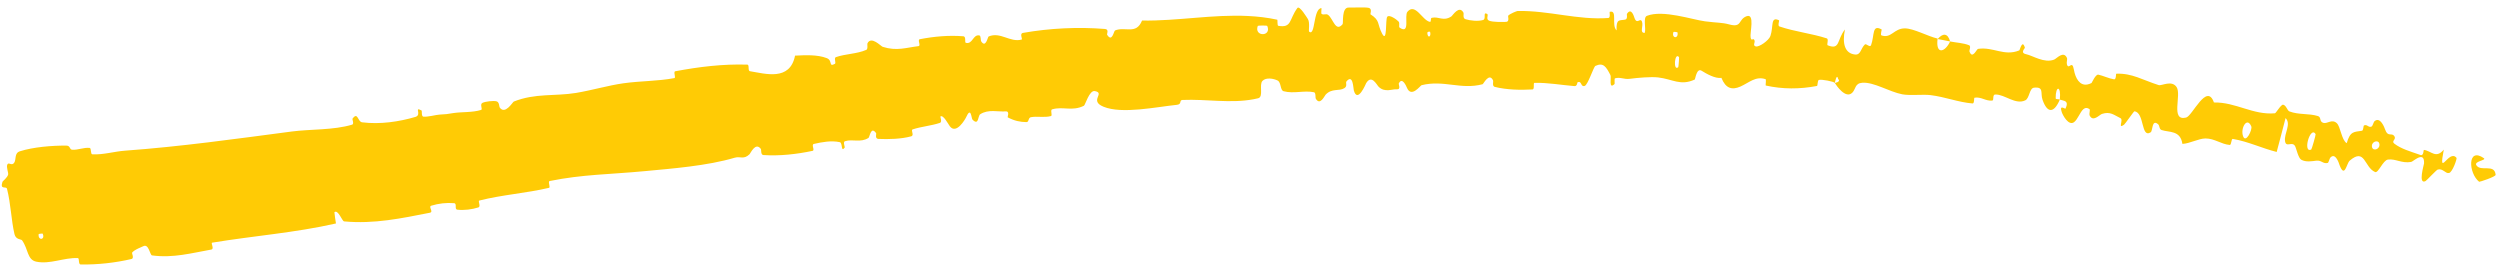 <svg width="291" height="31" viewBox="0 0 291 31" fill="none" xmlns="http://www.w3.org/2000/svg">
<path d="M2.312 17.611C3.888 17.11 6.044 16.94 7.708 16.946C8.229 16.947 8.05 17.411 8.413 17.43C9.123 17.468 9.72 17.147 10.428 17.216C10.664 17.242 10.507 17.953 10.751 17.965C12.085 18.022 13.266 17.632 14.589 17.535C21.108 17.059 27.439 16.164 33.971 15.306C36.128 15.022 38.828 15.161 40.991 14.508C41.243 14.431 40.987 13.877 41.027 13.821C41.667 12.953 41.618 14.17 42.147 14.237C44.248 14.501 46.475 14.166 48.354 13.608C49.154 13.369 48.134 12.357 49.07 12.862C49.135 12.896 49.034 13.549 49.27 13.576C49.804 13.636 50.748 13.359 51.149 13.34C51.924 13.306 52.047 13.278 52.766 13.162C53.752 13.008 54.972 13.115 56 12.796C56.219 12.726 55.814 12.144 56.153 11.975C56.493 11.806 57.451 11.699 57.797 11.794C58.143 11.889 58.091 12.409 58.167 12.514C58.797 13.397 59.669 11.879 59.805 11.822C62.282 10.827 64.629 11.217 67.044 10.818C68.887 10.512 70.8 9.943 72.563 9.695C74.656 9.404 76.476 9.467 78.495 9.091C78.708 9.052 78.341 8.345 78.601 8.296C81.362 7.776 84.131 7.435 86.983 7.523C87.268 7.533 87.008 8.241 87.299 8.29C89.074 8.575 91.95 9.476 92.543 6.476C93.706 6.421 95.128 6.336 96.239 6.767C96.955 7.044 96.411 7.849 97.183 7.43C97.357 7.336 97.03 6.744 97.298 6.65C98.422 6.259 99.73 6.286 100.835 5.806C101.059 5.707 100.919 5.154 100.972 5.044C101.418 4.15 102.528 5.378 102.742 5.449C104.386 5.976 105.473 5.539 106.907 5.371C107.24 5.332 106.75 4.629 107.066 4.565C108.724 4.24 110.453 4.088 112.126 4.222C112.5 4.254 112.244 4.938 112.426 4.986C113.229 5.191 113.25 3.955 114.016 4.129C114.177 4.164 114.156 4.725 114.192 4.783C114.746 5.679 114.967 4.288 115.077 4.245C116.457 3.669 117.554 4.965 118.913 4.608C119.076 4.564 118.622 3.909 119.085 3.828C122.172 3.281 125.499 3.119 128.628 3.373C129.114 3.412 128.825 3.971 128.861 4.032C129.454 4.994 129.64 3.609 129.792 3.543C130.994 3.055 132.248 4.084 132.934 2.393C137.085 2.455 141.144 1.659 145.257 1.861C146.397 1.916 147.533 2.047 148.666 2.292C148.733 2.305 148.655 2.981 148.788 3.004C150.391 3.285 150.032 2.264 151.015 0.932C151.264 0.598 152.151 2.091 152.227 2.2C152.507 2.602 152.291 3.612 152.382 3.687C153.129 4.281 152.835 0.994 153.817 0.944C153.848 0.948 153.749 1.561 153.834 1.617C154.098 1.794 154.338 1.541 154.597 1.738C155.188 2.194 155.461 3.786 156.28 2.816C156.384 2.691 156.137 0.828 157.003 0.88C157.354 0.902 158.892 0.81 159.324 0.916C159.756 1.021 159.484 1.634 159.516 1.659C160.694 2.415 160.269 2.761 160.88 3.921C161.495 5.077 161.246 2.28 161.472 1.96C161.7 1.64 162.569 2.272 162.782 2.495C162.996 2.717 162.748 3.108 162.936 3.232C164.178 4.043 163.433 1.826 163.824 1.37C164.74 0.292 165.547 2.353 166.418 2.539C166.654 2.59 166.453 2.12 166.661 2.071C167.492 1.886 167.986 2.526 168.932 1.917C169.086 1.818 169.839 0.557 170.345 1.469C170.416 1.601 170.223 2.121 170.578 2.233C171.11 2.401 172.05 2.507 172.626 2.33C173.047 2.2 172.559 1.348 173.091 1.611C173.327 1.728 172.893 2.23 173.336 2.409C173.777 2.587 174.895 2.563 175.318 2.546C175.74 2.529 175.509 1.881 175.544 1.837C175.754 1.587 176.579 1.277 176.651 1.278C180.296 1.212 183.658 2.357 187.21 2.095C187.49 2.075 187.323 1.387 187.366 1.377C188.329 1.119 187.525 2.912 188.169 3.54C188.116 2.151 188.501 2.414 189.172 2.283C189.497 2.22 189.339 1.678 189.37 1.624C189.883 0.825 190.183 1.889 190.261 2.108C190.552 2.911 190.932 1.988 191.128 2.525C191.324 3.058 190.8 3.818 191.44 3.833C191.639 3.344 191.212 2.03 191.708 1.839C193.585 1.112 196.999 2.294 198.464 2.483C199.936 2.671 200.429 2.61 201.273 2.841C202.797 3.261 202.301 2.266 203.298 1.89C204.3 1.516 203.667 3.846 203.772 4.363C203.873 4.879 204.057 4.367 204.207 4.658C204.355 4.948 203.968 5.268 204.355 5.4C204.736 5.531 205.897 4.708 206.076 4.188C206.457 3.086 206.054 1.869 207.079 2.363C207.138 2.392 206.894 2.997 207.121 3.078C208.926 3.695 210.834 3.882 212.642 4.468C212.889 4.55 212.602 5.219 212.744 5.275C214.221 5.853 213.789 4.642 214.753 3.429C214.401 5.13 214.773 6.224 215.921 6.345C216.608 6.419 216.568 5.658 217.074 5.174C217.226 5.029 217.669 5.593 217.794 5.25C218.206 4.127 217.875 2.789 219.017 3.426C219.067 3.456 218.835 4.069 219.012 4.126C220.157 4.499 220.438 3.31 221.719 3.303C222.732 3.298 224.408 4.234 225.538 4.49C225.285 6.414 226.402 6.101 226.994 4.826C227.72 4.971 228.533 4.996 229.212 5.27C229.446 5.363 229.216 5.9 229.238 5.964C229.579 6.968 230.074 5.72 230.239 5.69C232.02 5.422 233.284 6.59 235.049 5.865C235.112 5.839 235.397 4.517 235.697 5.554C235.715 5.625 235.09 6.156 235.851 6.312C236.601 6.467 237.965 7.395 239.107 6.935C239.39 6.825 240.212 5.842 240.604 6.767C240.656 6.892 240.522 7.263 240.589 7.491C240.809 8.218 241.186 6.897 241.399 8.101C241.577 9.125 242.083 9.988 242.952 9.837C243.109 9.812 243.276 9.755 243.455 9.663C243.493 9.646 243.919 8.62 244.253 8.691C244.783 8.804 245.508 9.149 246.075 9.234C246.344 9.275 246.28 8.585 246.329 8.58C248.188 8.505 249.393 9.314 251.27 9.905C251.626 10.016 252.778 9.291 253.353 10.13C253.968 11.045 252.602 14.141 254.462 13.685C255.202 13.503 256.869 9.565 257.702 11.929C260.231 11.872 262.242 13.412 264.804 13.187C264.921 13.178 265.52 12.116 265.772 12.188C266.145 12.298 266.229 12.875 266.497 12.972C267.584 13.385 268.745 13.178 269.808 13.51C270.222 13.637 269.944 14.149 270.426 14.3C270.902 14.449 271.421 13.814 271.996 14.33C272.436 14.724 272.556 16.321 273.16 16.665C273.565 15.225 274.022 15.377 274.935 15.219C275.112 15.189 275.082 14.64 275.173 14.6C275.547 14.425 275.704 14.917 276.074 14.718C276.163 14.67 276.305 14.18 276.386 14.113C277.073 13.526 277.555 14.864 277.637 15.097C277.939 15.979 278.38 15.418 278.686 15.825C278.998 16.233 278.288 16.406 278.704 16.724C279.492 17.333 280.627 17.649 281.544 17.971C281.613 17.995 281.68 18.019 281.745 18.043C282.126 18.179 282.085 17.445 282.145 17.449C283.001 17.558 283.545 18.524 284.458 17.415C283.778 20.911 285.057 17.266 285.94 18.379C286.012 18.47 285.478 20.045 285.065 20.14C284.65 20.234 284.34 19.556 283.745 19.74C283.6 19.78 282.449 21.017 282.335 21.076C281.433 21.537 282.15 19.162 282.16 19.02C282.198 18.166 281.806 18.198 281.4 18.399C281.088 18.562 280.767 18.832 280.658 18.85C279.552 19.041 278.858 18.455 277.954 18.574C277.373 18.652 276.838 20.188 276.461 20.024C275.183 19.474 275.307 17.154 273.507 18.698C273.125 19.029 272.935 20.816 272.319 19.206C272.286 19.106 271.869 17.674 271.248 18.35C271.169 18.435 271.042 18.937 270.961 18.961C270.411 19.111 270.222 18.638 269.649 18.699C269.101 18.766 268.403 18.899 267.866 18.591C267.533 18.404 267.303 17.359 267.186 17.09C266.855 16.314 266.091 17.283 265.976 16.412C265.853 15.536 266.733 14.445 266.041 13.741C265.715 15.047 265.346 16.379 265.005 17.688C263.292 17.257 261.669 16.468 259.908 16.172C259.689 16.136 259.766 16.89 259.532 16.871C258.536 16.787 257.783 16.113 256.712 16.116C255.907 16.126 254.882 16.712 254.032 16.75C253.797 15.141 252.487 15.434 251.61 15.135C251.309 15.032 251.401 14.631 251.202 14.46C250.445 13.823 250.604 15.232 250.335 15.402C249.185 16.129 249.642 13.083 248.441 12.956C248.38 12.948 247.355 14.44 247.233 14.523C246.458 15.069 247.218 13.941 246.819 13.752C246.087 13.405 245.645 12.935 244.662 13.263C244.373 13.36 243.604 14.272 243.22 13.41C243.17 13.297 243.292 12.768 243.243 12.728C242.939 12.496 242.702 12.54 242.498 12.716C242.114 13.059 241.845 13.896 241.425 14.215C240.789 14.699 240.099 13.403 239.985 13.042C239.667 12.106 240.385 12.724 240.425 12.644C240.872 11.676 240.222 11.754 239.762 11.597C239.945 9.934 239.259 9.932 239.28 11.44C239.283 11.604 239.678 11.507 239.762 11.597C239.102 13.155 238.321 13.249 237.751 11.615C237.478 10.849 237.963 10.074 236.758 10.207C236.211 10.267 236.243 11.434 235.743 11.679C234.599 12.237 233.371 10.981 232.263 11C231.858 11.007 232.16 11.684 231.88 11.71C231.128 11.781 230.583 11.231 229.827 11.376C229.759 11.39 229.832 12.065 229.608 12.043C227.906 11.898 226.485 11.294 224.721 11.072C223.85 10.962 222.311 11.15 221.418 10.977C219.912 10.685 218.113 9.532 216.774 9.632C215.896 9.695 216.02 10.37 215.613 10.782C214.831 11.58 213.723 9.909 213.572 9.653C213.568 9.644 214.324 9.559 213.96 9.185C213.795 8.461 213.58 9.65 213.572 9.653C213.466 9.486 212.024 9.205 211.715 9.305C211.55 9.359 211.585 9.99 211.499 10.006C209.476 10.39 207.501 10.391 205.529 9.954C205.495 9.939 205.599 9.246 205.517 9.219C204.366 8.824 203.586 9.627 202.594 10.07C201.6 10.513 200.867 10.298 200.374 9.066C199.65 9.173 198.627 8.584 198.06 8.231C197.484 7.877 197.328 9.231 197.275 9.255C195.593 10.029 194.701 9.207 193.005 9.012C192.187 8.917 190.607 9.053 189.719 9.172C189.019 9.268 188.622 8.936 187.982 9.12C187.895 9.145 187.963 9.753 187.937 9.776C187.209 10.479 187.592 9.009 187.454 8.74C186.951 7.764 186.632 7.242 185.705 7.671C185.494 7.769 184.837 9.886 184.455 10.003C183.957 10.15 184.16 9.39 183.636 9.565C183.592 9.579 183.592 10.05 183.271 10.023C181.779 9.904 180.176 9.608 178.623 9.643C178.414 9.646 178.676 10.396 178.374 10.412C176.954 10.49 175.374 10.459 173.991 10.113C173.649 10.026 173.862 9.502 173.787 9.346C173.325 8.407 172.679 9.778 172.573 9.804C170.036 10.478 168.064 9.27 165.47 9.917C165.325 9.955 164.278 11.445 163.762 10.203C163.727 10.12 163.211 8.848 162.81 9.739C162.785 9.795 163.104 10.447 162.579 10.396C162.055 10.344 161.218 10.812 160.484 10.11C160.25 9.889 159.667 8.626 159.025 9.673C158.982 9.746 158.025 12.097 157.584 10.519C157.513 10.259 157.504 8.57 156.734 9.469C156.587 9.643 156.883 10.007 156.487 10.26C155.882 10.649 155.033 10.235 154.299 11.024C154.171 11.163 153.655 12.335 153.161 11.49C153.083 11.358 153.189 10.788 152.946 10.738C151.79 10.495 150.6 10.939 149.414 10.619C148.995 10.507 149.15 9.585 148.706 9.368C148.262 9.15 147.377 8.971 146.951 9.416C146.526 9.862 147.115 11.278 146.446 11.438C146.27 11.481 146.093 11.518 145.916 11.552C143.204 12.063 140.419 11.516 137.649 11.634C137.215 11.652 137.618 12.139 136.982 12.203C134.628 12.441 130.602 13.311 128.449 12.423C126.719 11.71 128.717 10.83 127.424 10.6C126.799 10.491 126.315 12.239 126.174 12.307C124.798 12.994 123.738 12.356 122.472 12.727C122.212 12.803 122.548 13.454 122.325 13.512C121.563 13.716 120.723 13.503 119.994 13.642C119.667 13.707 119.787 14.219 119.479 14.213C118.742 14.207 118.072 14.064 117.302 13.661C117.232 13.625 117.594 12.928 117.05 12.967C116.178 13.033 115.039 12.683 114.093 13.301C113.813 13.486 113.947 14.672 113.205 13.933C113.05 13.778 113.042 12.335 112.451 13.656C112.351 13.876 111.312 15.69 110.563 14.699C110.365 14.438 109.803 13.327 109.467 13.556C109.422 13.591 109.699 14.202 109.409 14.302C108.384 14.645 107.29 14.717 106.242 15.058C105.962 15.15 106.476 15.752 106.057 15.869C104.902 16.19 103.417 16.219 102.242 16.17C101.809 16.15 102.027 15.566 101.988 15.511C101.361 14.614 101.245 15.956 101.091 16.054C100.128 16.65 99.267 16.146 98.349 16.44C98.096 16.52 98.367 17.114 98.323 17.177C97.863 17.792 98.106 16.622 97.749 16.547C96.75 16.334 95.686 16.536 94.74 16.753C94.391 16.834 94.891 17.495 94.578 17.56C92.723 17.953 90.755 18.172 88.869 18.049C88.512 18.025 88.647 17.439 88.556 17.324C87.928 16.514 87.38 17.829 87.231 17.969C86.547 18.608 86.18 18.164 85.524 18.357C82.318 19.309 78.215 19.62 75.096 19.916C71.019 20.305 67.81 20.293 63.984 21.071C63.741 21.12 64.11 21.813 63.902 21.864C61.218 22.495 58.489 22.662 55.803 23.341C55.582 23.395 56.024 24.035 55.673 24.146C54.955 24.378 54.017 24.5 53.236 24.407C52.855 24.362 53.238 23.682 52.857 23.65C51.968 23.573 51.048 23.681 50.192 23.945C49.828 24.059 50.514 24.672 50.031 24.764C46.756 25.407 43.547 26.098 40.054 25.77C39.816 25.747 39.359 24.339 38.924 24.702C38.958 25.109 39.044 25.58 39.105 26.011C34.351 27.095 29.524 27.449 24.701 28.245C24.498 28.279 24.987 28.98 24.595 29.049C22.322 29.45 20.156 30.064 17.694 29.729C17.45 29.697 17.323 28.331 16.68 28.658C16.567 28.718 15.577 29.084 15.366 29.424C15.338 29.475 15.639 30.068 15.313 30.146C13.415 30.592 11.38 30.817 9.397 30.785C9.077 30.779 9.283 30.05 9.054 30.04C7.429 29.972 5.825 30.791 4.223 30.459C3.15 30.234 3.307 29.011 2.568 27.972C2.463 27.825 1.841 27.913 1.687 27.258C1.3 25.61 1.264 23.734 0.816 21.984C0.719 21.607 -0.033 22.17 0.288 21.158C0.311 21.09 0.855 20.673 0.945 20.333C1.008 20.098 0.699 19.459 0.858 19.143C1.017 18.828 1.351 19.349 1.64 18.96C1.927 18.567 1.633 17.83 2.312 17.611ZM195.441 6.656C194.922 5.977 194.729 8.363 195.349 7.819C195.379 7.79 195.468 6.689 195.441 6.656ZM262.051 14.71C261.545 13.526 260.764 14.95 261.091 15.85C261.413 16.748 262.205 15.069 262.051 14.71ZM269.54 15.606C268.908 14.597 267.996 17.868 269.026 17.411C269.086 17.385 269.577 15.665 269.54 15.606ZM4.968 27.196C4.954 27.166 4.505 27.218 4.5 27.25C4.4 28.041 5.3 27.939 4.968 27.196ZM276.953 16.716C276.833 16.201 275.947 16.497 276.107 17.138C276.236 17.652 277.107 17.356 276.953 16.716ZM166.465 3.707C166.456 3.671 166.131 3.646 166.142 3.847C166.177 4.495 166.623 4.303 166.465 3.707ZM288.573 21.159C287.309 20.152 287.188 17.065 289.126 18.413C289.455 18.662 287.921 18.768 288.255 19.24C288.766 20.035 290.368 19.012 290.492 20.348C290.502 20.576 288.617 21.189 288.569 21.161C288.57 21.16 288.572 21.16 288.573 21.159ZM195.261 3.77C195.251 3.737 194.807 3.687 194.795 3.718C194.519 4.465 195.412 4.568 195.261 3.77ZM147.509 3.019C147.48 2.953 146.434 2.957 146.403 3.022C145.942 4.296 148.052 4.291 147.509 3.019ZM225.549 4.544C226.13 3.844 226.724 3.825 226.992 4.825C226.518 4.715 226.033 4.649 225.549 4.544Z" fill="#FFCB05"/>
</svg>
